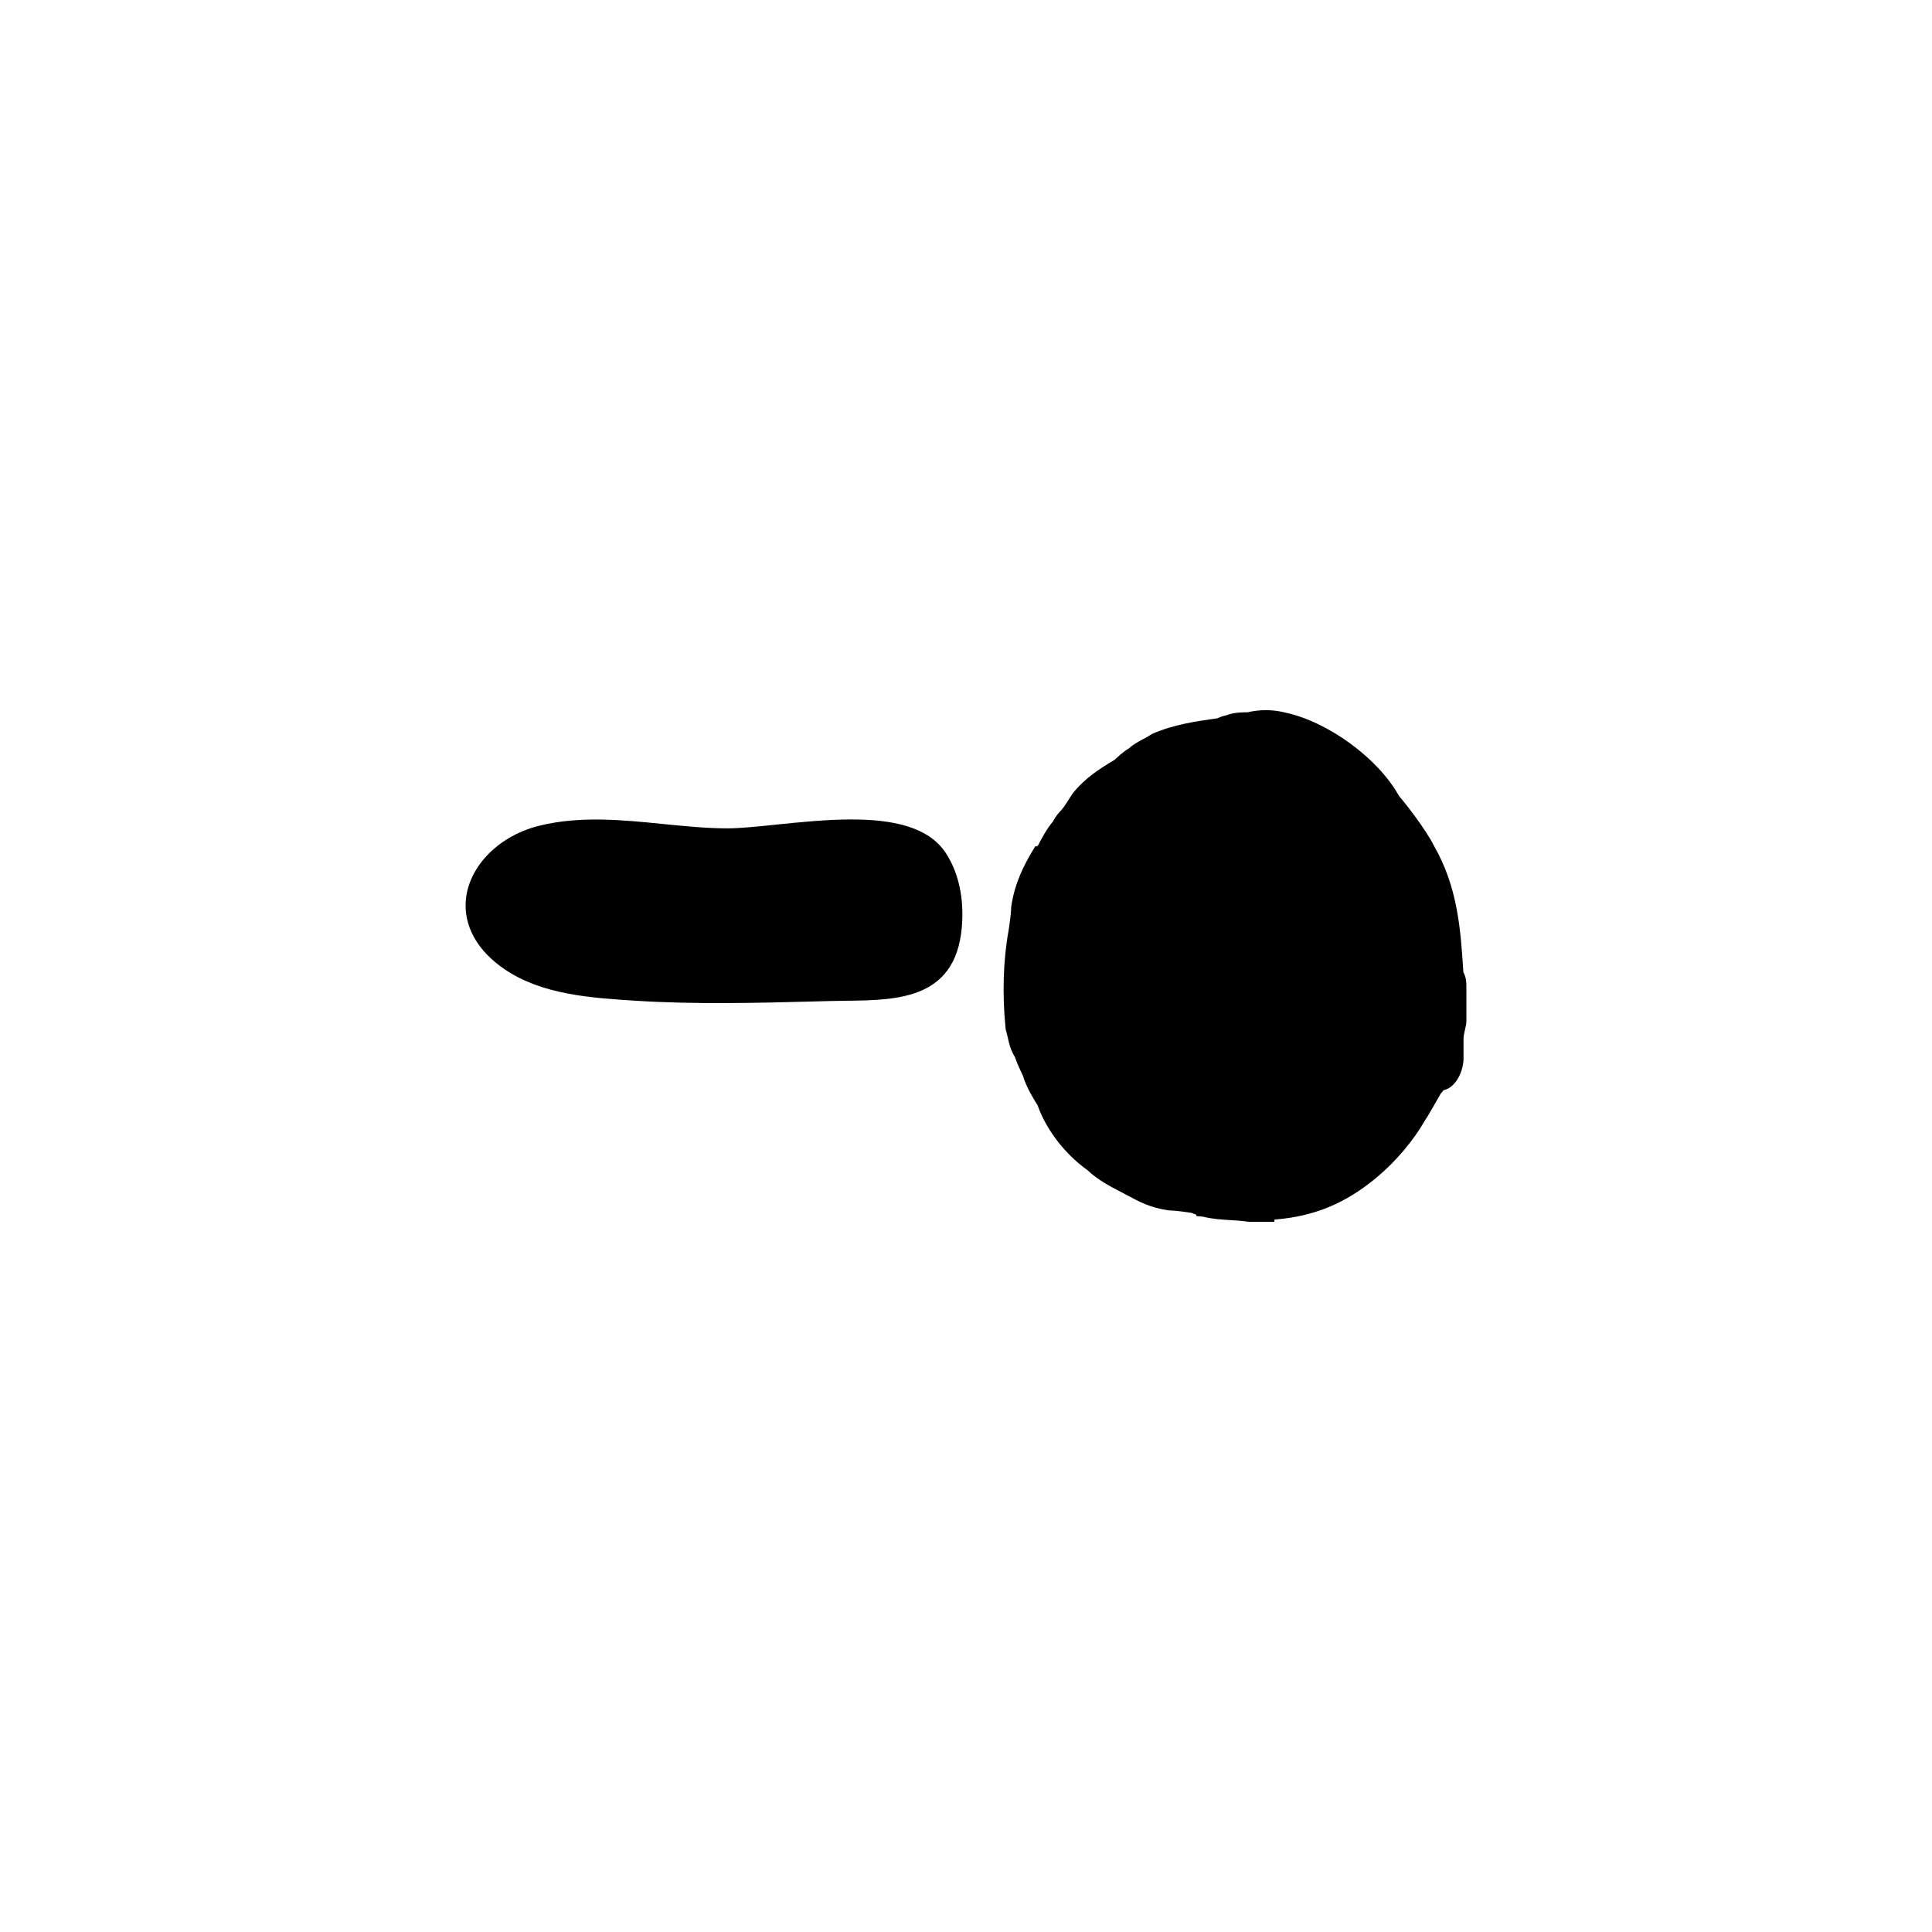 <?xml version="1.0" encoding="UTF-8"?>
<!-- Uploaded to: SVG Repo, www.svgrepo.com, Generator: SVG Repo Mixer Tools -->
<svg fill="#000000" width="800px" height="800px" version="1.1" viewBox="144 144 512 512" xmlns="http://www.w3.org/2000/svg">
 <g>
  <path d="m410.55 416.94c0.223 0.672 0.367 1.344 0.52 2.016 0.344 1.551 0.73 3.293 1.855 5.098 0.699 1.988 1.82 4.324 2.18 5.074 0.828 2.957 3.148 6.672 3.871 7.785 2.262 6.504 7.34 13.043 13.348 17.289 2.484 2.484 6.953 4.758 7.457 5.008 1.023 0.516 1.965 1.02 2.871 1.512 3.203 1.738 6.227 3.371 11.105 4.047 1.547 0 4.621 0.438 6.047 0.664 0.398 0.176 0.805 0.328 1.23 0.469l-0.035 0.359 1.84 0.176c2.434 0.621 4.863 0.762 7.211 0.906 1.531 0.09 3.031 0.176 4.871 0.449h6.801l0.02-0.59c10.609-0.828 19.004-4.352 27.285-11.332 4.863-4.055 9.598-9.672 12.574-14.895 0.785-1.18 1.57-2.555 2.359-3.926 0.73-1.27 1.449-2.543 1.863-3.254 0.301-0.297 0.523-0.586 0.719-0.871 3.43-0.742 5.309-5.254 5.309-8.465v-5.289c0-0.605 0.238-1.656 0.414-2.422 0.191-0.848 0.344-1.516 0.344-2.109v-9.07c0-0.875 0-2.519-0.805-3.906-0.73-11.602-1.531-22.574-7.773-33.492-2.207-4.414-7.703-11.438-9.254-13.191-5.523-9.984-18.742-19.684-30.168-22.137-1.707-0.43-3.426-0.641-5.144-0.641-1.617 0-3.234 0.188-4.836 0.562-1.602 0.004-3.812 0.051-5.664 0.816-0.828 0.137-1.699 0.484-2.328 0.77l-0.648 0.098c-5.144 0.73-10.973 1.562-16.629 4.031-0.82 0.543-1.648 0.984-2.422 1.402-1.281 0.684-2.602 1.391-3.719 2.418-1.484 0.855-3.164 2.418-3.836 3.066-3.824 2.293-7.758 4.699-11.125 8.922l-1.109 1.719c-0.84 1.32-1.445 2.277-2.359 3.195-0.785 0.785-1.473 1.969-1.797 2.578-1.492 1.672-3.195 4.887-3.797 6.07-0.121 0.145-0.23 0.293-0.332 0.434h-0.508l-0.734 1.219c-2.168 3.617-4.766 8.531-5.652 14.902 0 1.688-0.523 5.18-0.715 6.348-1.391 7.664-1.668 16.773-0.781 25.645z"/>
  <path d="m277.78 400.9c9.898 6.715 22.832 7.543 34.449 8.293 16.008 1.023 32.25 0.605 47.953 0.191l3.656-0.098c1.449-0.039 2.902-0.055 4.348-0.074 14.082-0.168 30.047-0.352 30.828-21.418 0.258-6.906-1.273-13.078-4.438-17.84-4.606-6.938-14.262-8.793-24.914-8.793-6.672 0-13.73 0.73-20.176 1.391-4.836 0.5-9.41 0.969-12.699 0.969-5.547 0-11.383-0.586-17.02-1.148-10.797-1.09-21.945-2.203-32.719 0.418-12.172 2.961-20.586 12.773-19.578 22.816 0.41 4.07 2.531 10.016 10.309 15.293z"/>
 </g>
</svg>